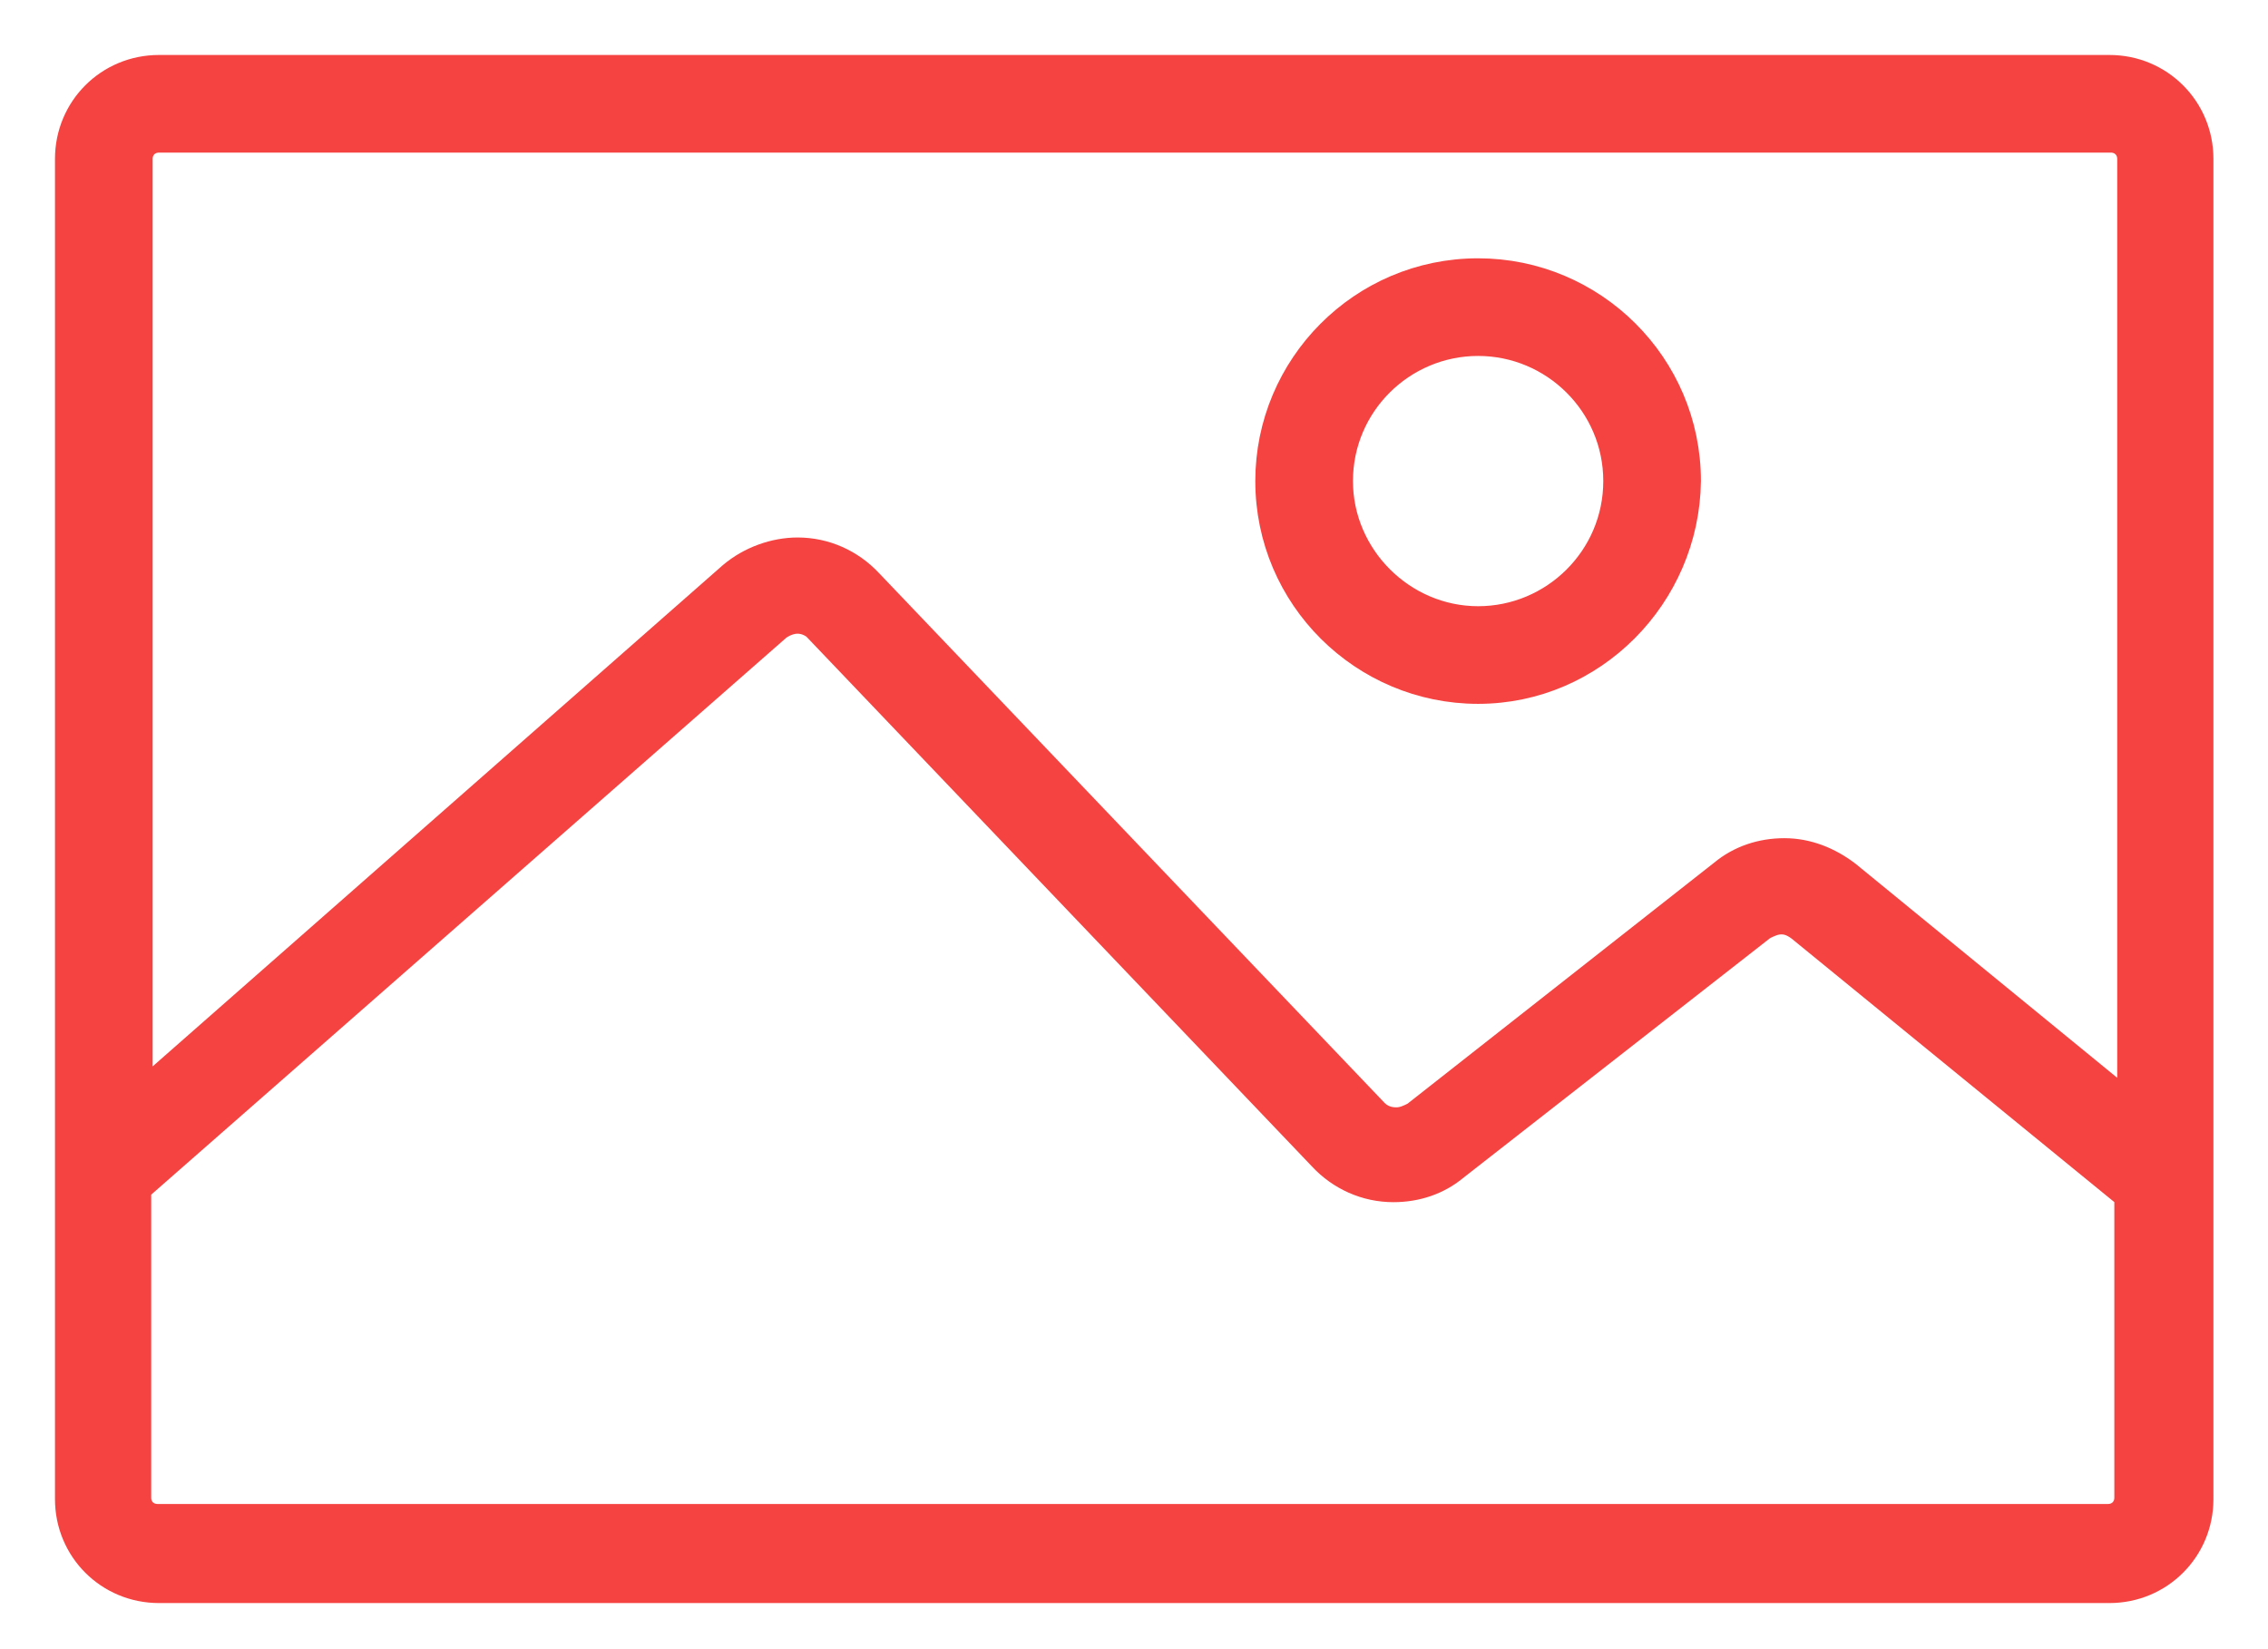 <svg width="33" height="24" viewBox="0 0 33 24" fill="none" xmlns="http://www.w3.org/2000/svg">
<path d="M2.313 23.129C1.583 23.129 1 22.546 1 21.816V2.313C1 1.583 1.583 1 2.313 1H30.693C31.422 1 32.006 1.583 32.006 2.313V21.816C32.006 22.546 31.422 23.129 30.693 23.129H2.313ZM11.606 9.022C11.502 9.022 11.398 9.064 11.314 9.126L2 17.295V21.796C2 21.962 2.125 22.087 2.292 22.087H30.672C30.839 22.087 30.964 21.962 30.964 21.796V17.399L26.192 13.502C26.109 13.44 26.025 13.398 25.921 13.398C25.817 13.398 25.734 13.44 25.65 13.481L21.17 16.982C20.92 17.191 20.608 17.295 20.274 17.295C19.878 17.295 19.503 17.128 19.233 16.836L11.877 9.126C11.835 9.085 11.731 9.022 11.606 9.022ZM11.606 8.022C12.002 8.022 12.377 8.189 12.648 8.481L20.003 16.19C20.087 16.274 20.191 16.315 20.316 16.315C20.42 16.315 20.504 16.274 20.587 16.232L25.067 12.71C25.317 12.502 25.63 12.398 25.963 12.398C26.296 12.398 26.609 12.523 26.88 12.731L31.006 16.107V2.313C31.006 2.146 30.88 2.021 30.714 2.021H2.313C2.146 2.021 2.021 2.146 2.021 2.313V15.961L10.648 8.376C10.918 8.147 11.273 8.022 11.606 8.022Z" fill="#F54341" stroke="#F54341" stroke-width="0.4"/>
<path d="M21.507 10.043C19.84 10.043 18.465 8.689 18.465 7.001C18.465 5.334 19.819 3.959 21.507 3.959C23.174 3.959 24.549 5.313 24.549 7.001C24.528 8.668 23.174 10.043 21.507 10.043ZM21.507 4.98C20.402 4.98 19.486 5.876 19.486 7.001C19.486 8.106 20.402 9.022 21.507 9.022C22.611 9.022 23.528 8.126 23.528 7.001C23.528 5.876 22.611 4.98 21.507 4.98Z" fill="#F54341" stroke="#F54341" stroke-width="0.4"/>
</svg>